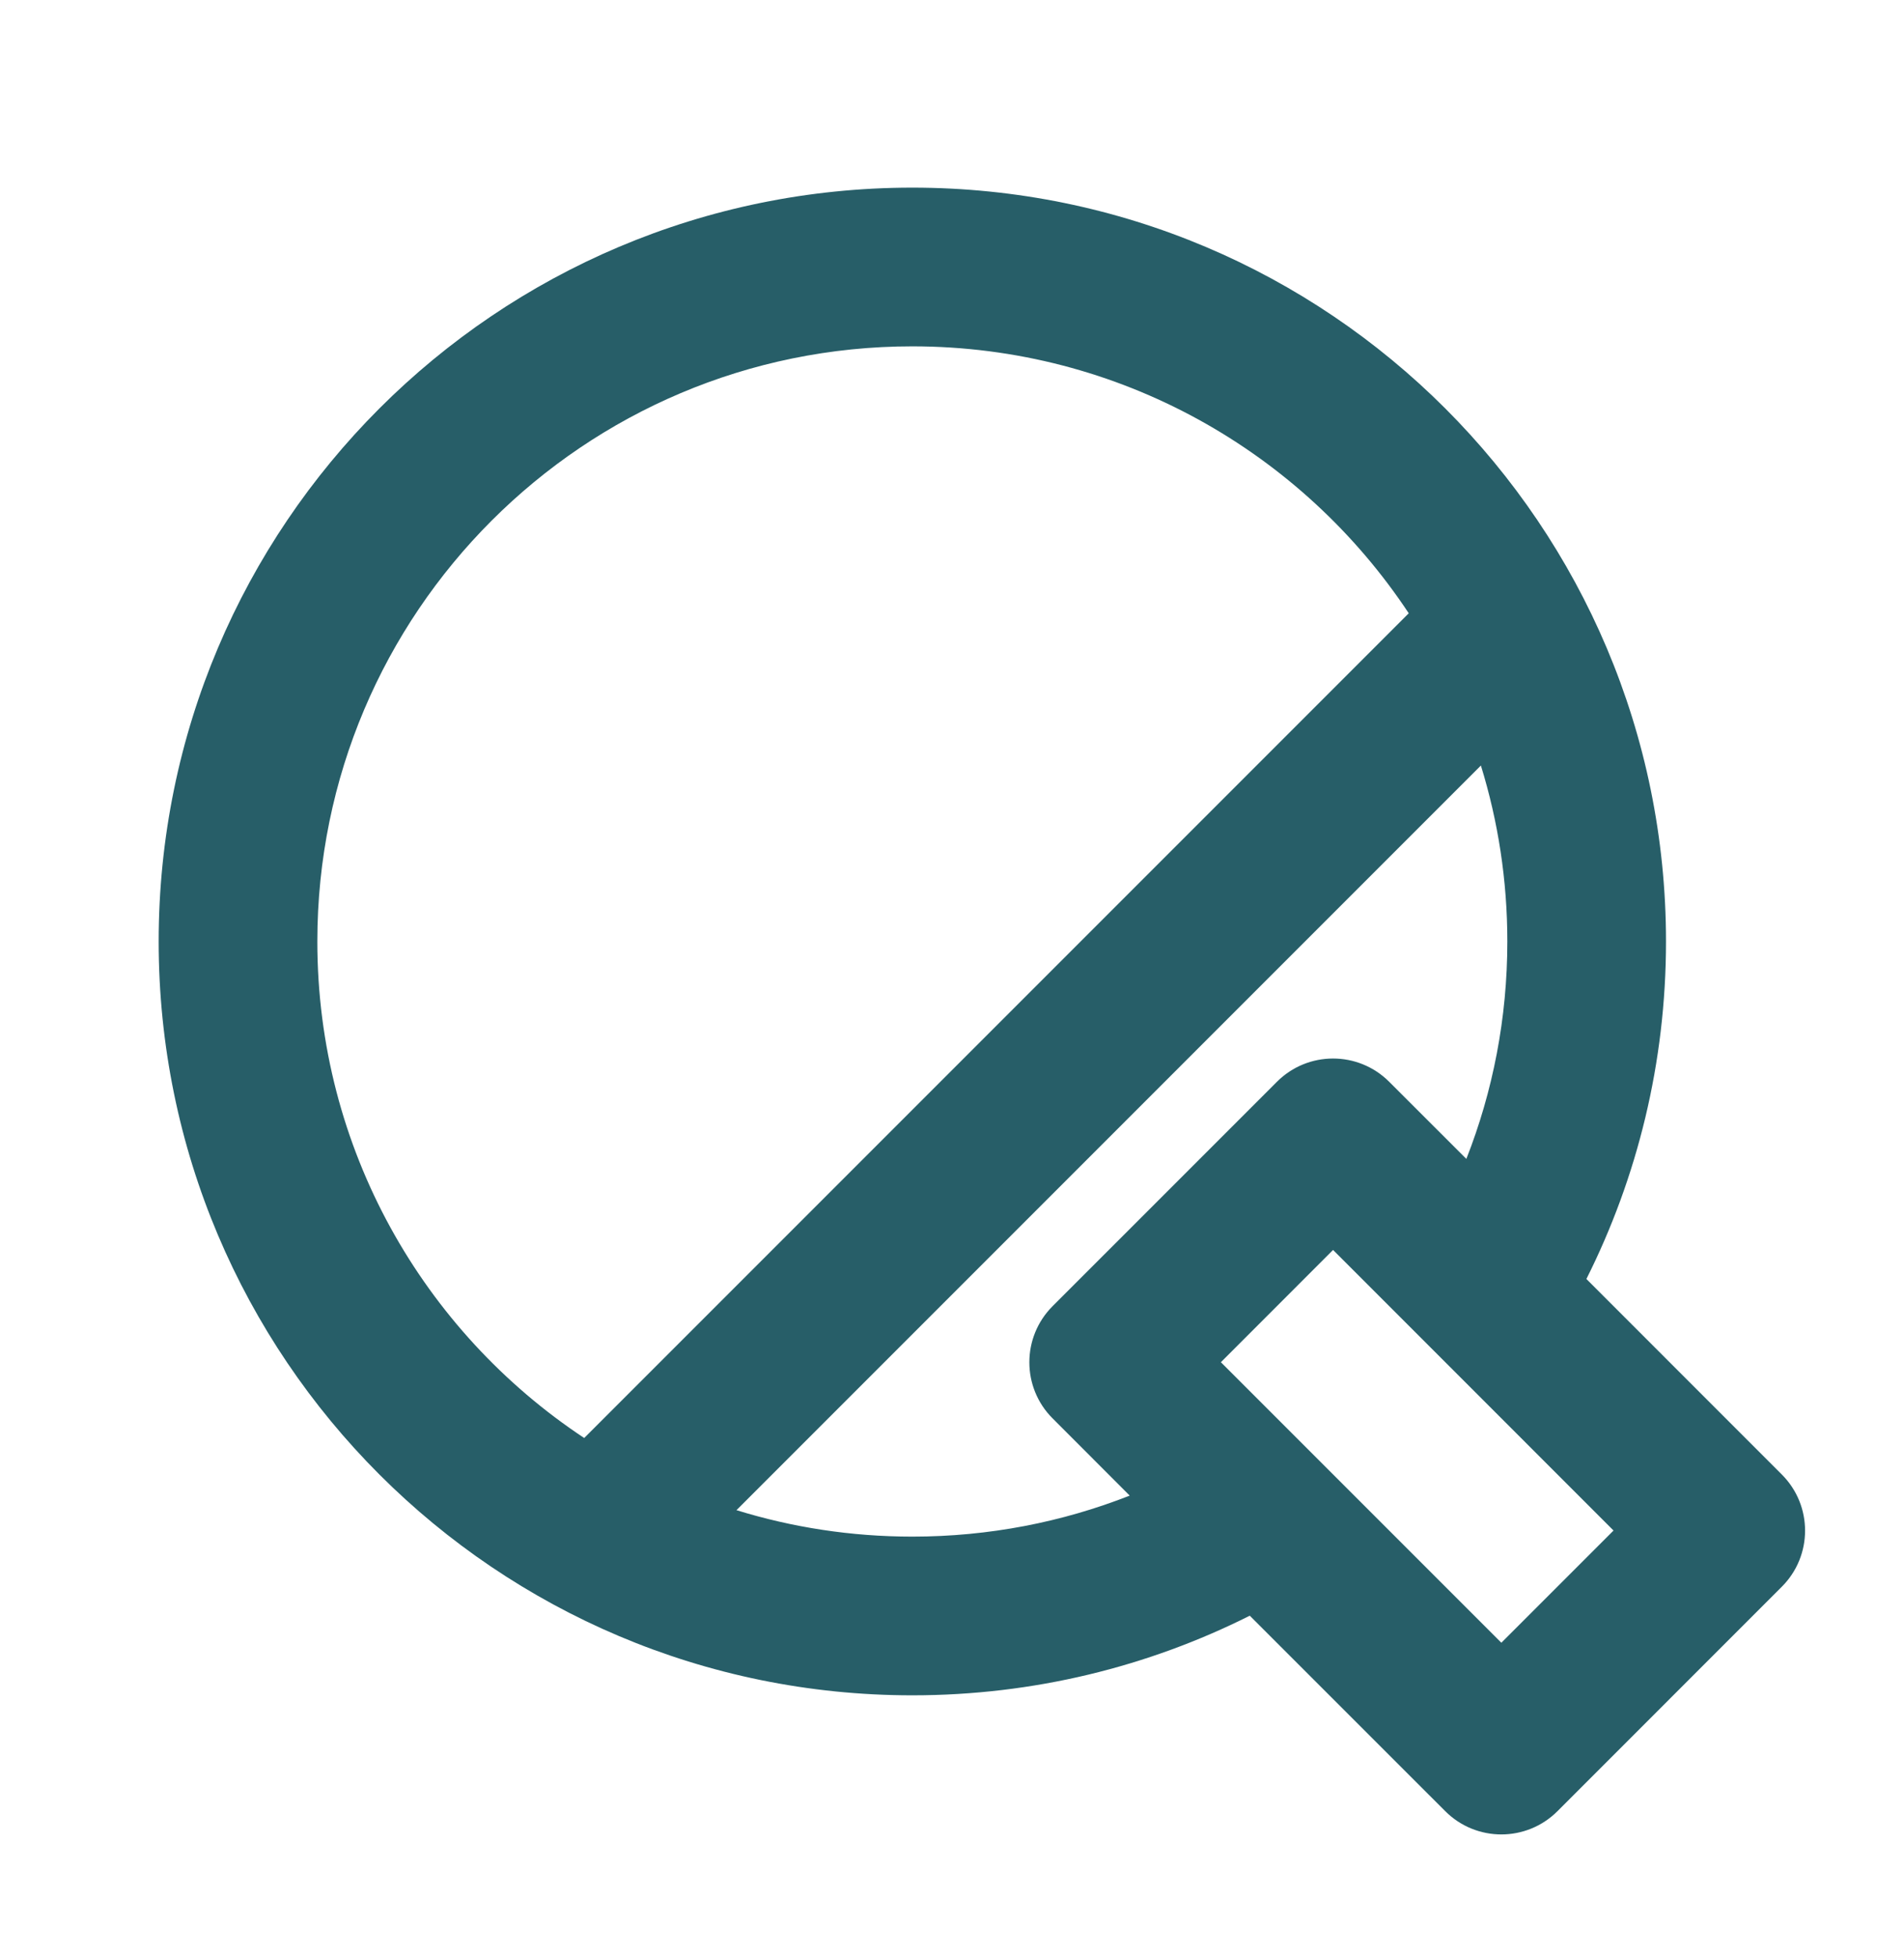 <?xml version="1.0" encoding="UTF-8"?>
<svg xmlns="http://www.w3.org/2000/svg" width="36" height="37" viewBox="0 0 36 37" fill="none">
  <path d="M17.25 3.547C25.12 3.547 31.5 9.927 31.5 17.797C31.5 20.09 30.958 22.258 29.995 24.177L33.69 27.873C34.276 28.459 34.276 29.409 33.69 29.994L29.448 34.237C28.862 34.823 27.912 34.823 27.326 34.237L23.63 30.542C21.711 31.505 19.544 32.047 17.25 32.047C9.38 32.047 3 25.667 3 17.797C3 9.927 9.38 3.547 17.25 3.547ZM25.205 23.628L23.084 25.75L28.387 31.053L30.508 28.932L25.205 23.628ZM28 14.471L13.925 28.547C14.976 28.872 16.092 29.047 17.25 29.047C18.701 29.047 20.087 28.772 21.36 28.272L19.902 26.812C19.316 26.227 19.316 25.277 19.902 24.691L24.144 20.449C24.73 19.863 25.68 19.863 26.266 20.449L27.725 21.907C28.226 20.634 28.5 19.247 28.5 17.797C28.5 16.639 28.325 15.522 28 14.471ZM17.25 6.547C11.037 6.547 6 11.584 6 17.797C6 21.717 8.005 25.169 11.046 27.183L26.636 11.593C24.622 8.552 21.17 6.547 17.25 6.547Z" fill="#275E68"></path>
</svg>
